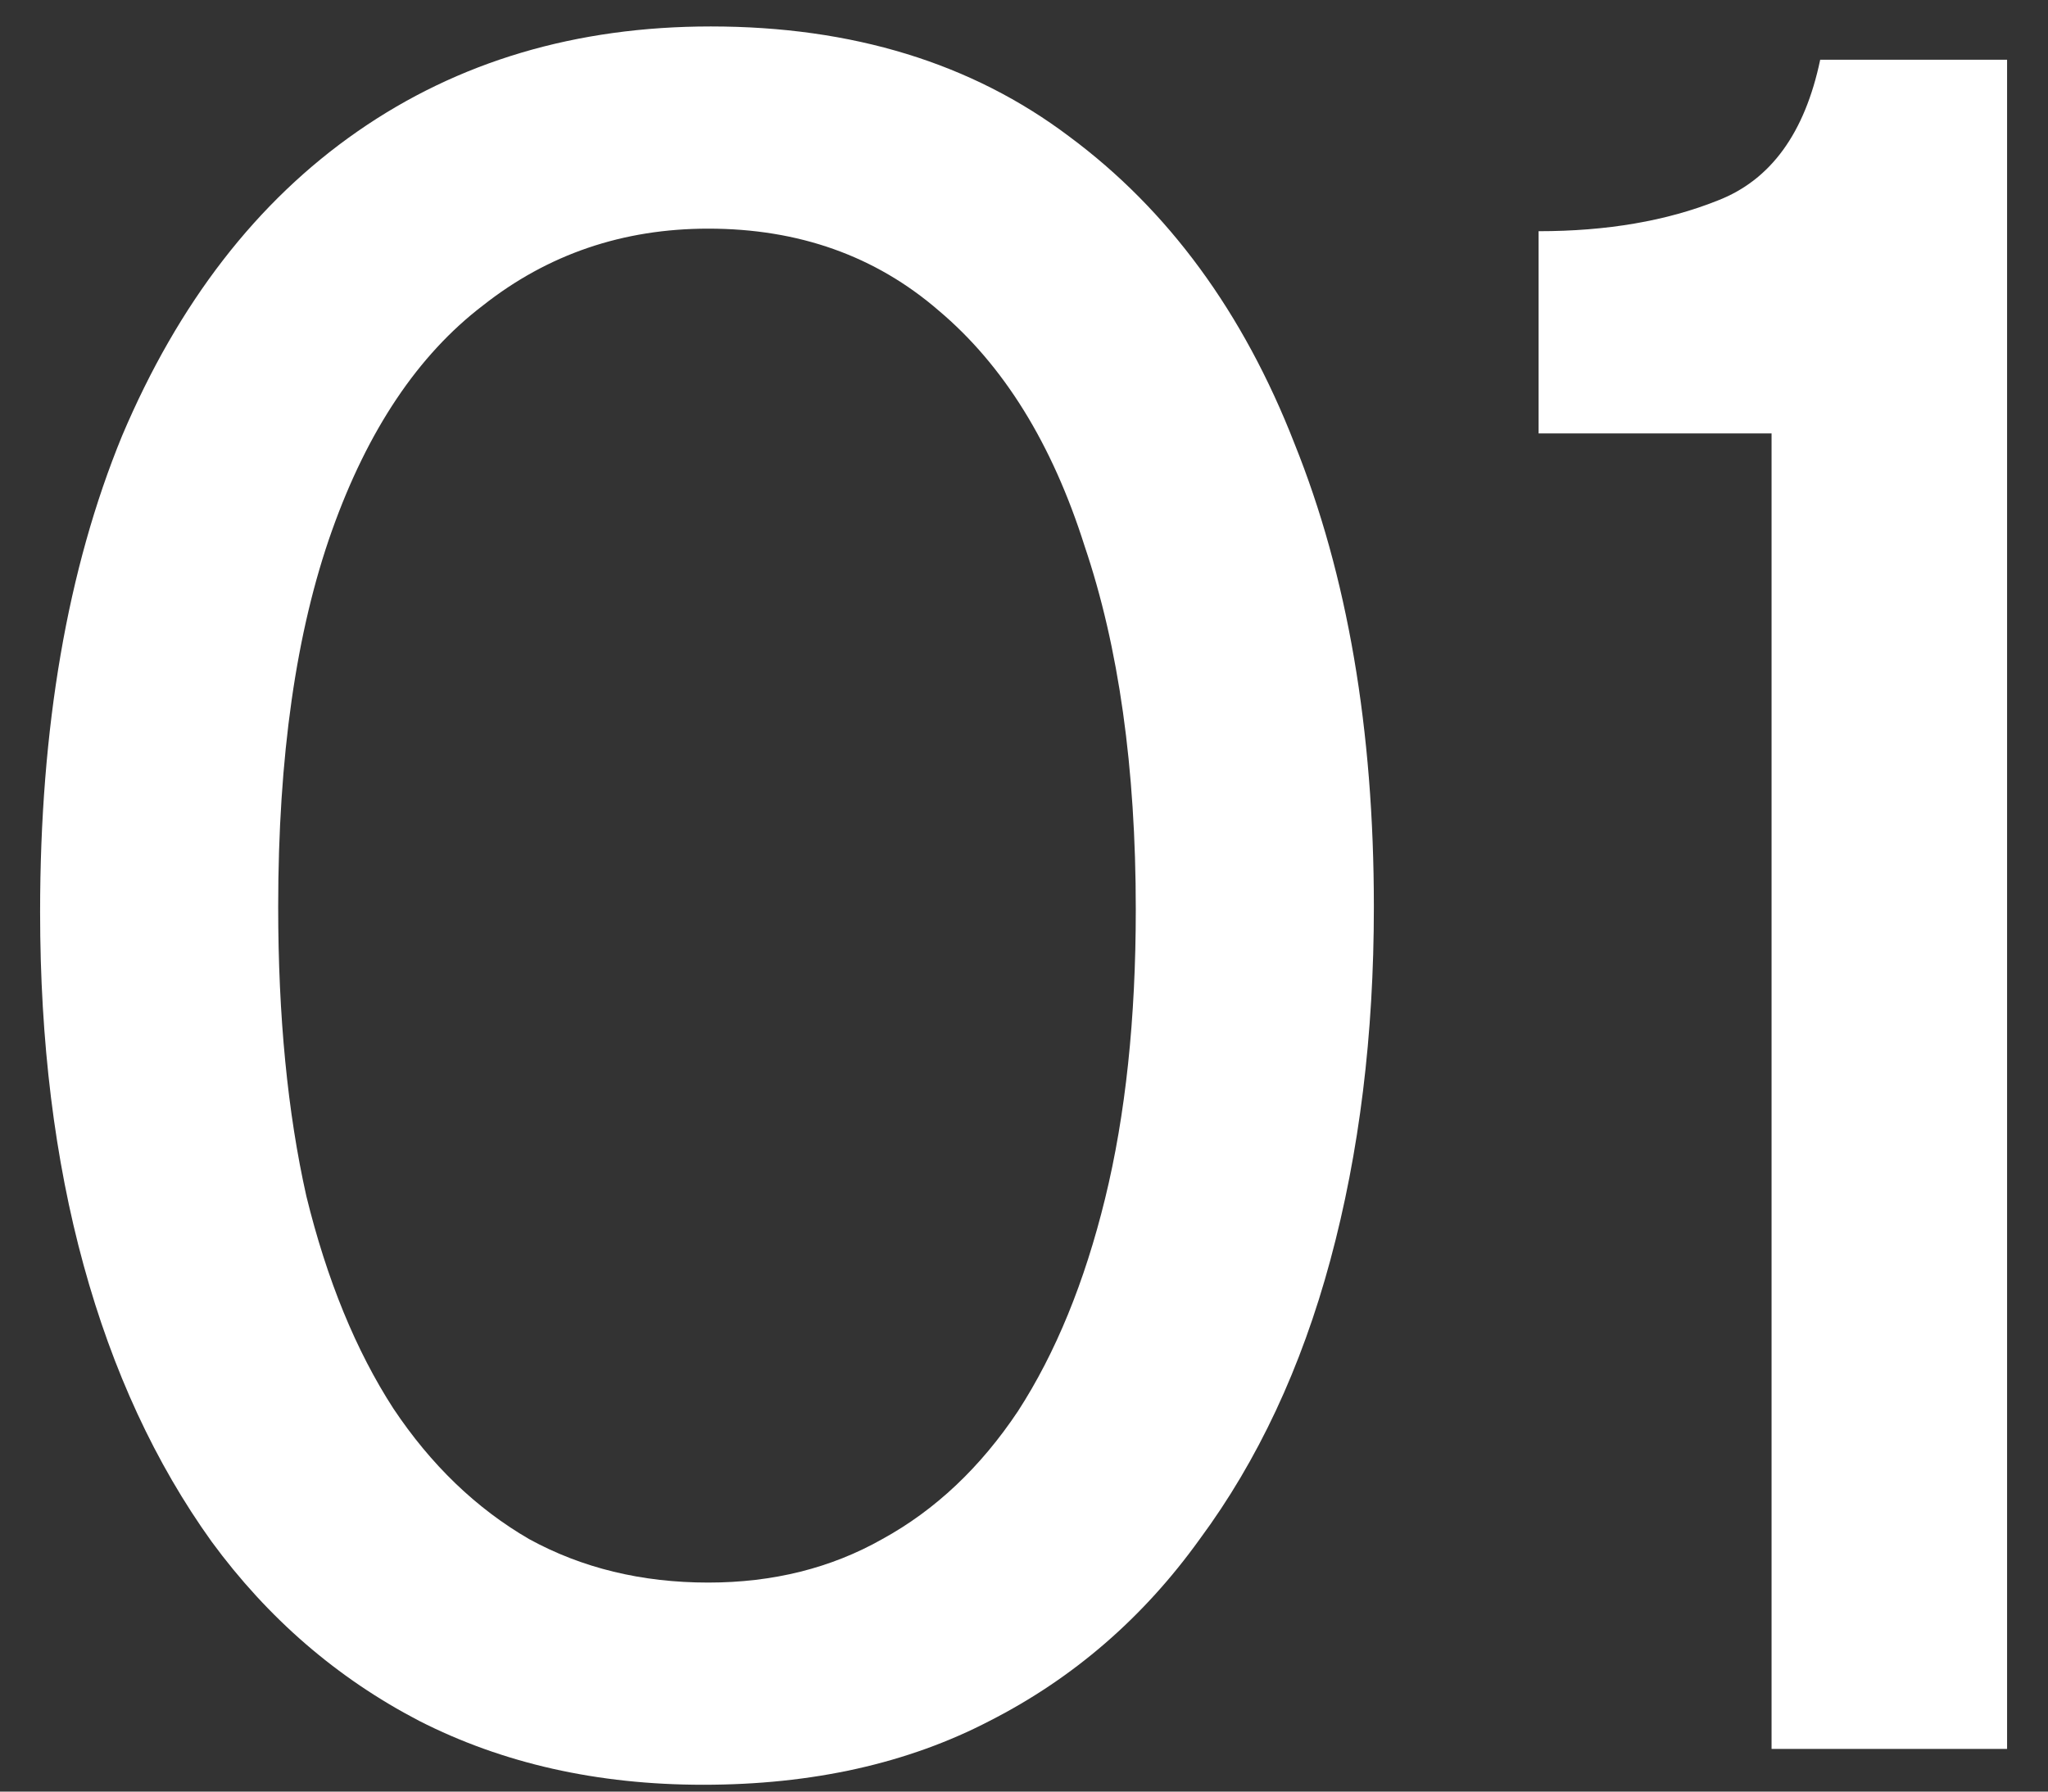 <svg xmlns="http://www.w3.org/2000/svg" width="48" height="42" viewBox="0 0 48 42" fill="none"><rect x="0" y="0" width="48" height="42" fill="#333333" stroke="none"/><path d="M16.48 41.84C14 41.84 11.78 41.34 9.82 40.34C7.9 39.34 6.28 37.94 4.96 36.14C3.64 34.3 2.64 32.14 1.96 29.66C1.28 27.18 0.94 24.42 0.94 21.38C0.94 17.06 1.58 13.34 2.86 10.22C4.18 7.1 6.02 4.72 8.38 3.08C10.74 1.44 13.5 0.62 16.66 0.62C19.98 0.62 22.78 1.48 25.06 3.2C27.38 4.92 29.14 7.32 30.34 10.4C31.58 13.48 32.2 17.1 32.2 21.26C32.2 24.26 31.86 27.02 31.18 29.54C30.5 32.06 29.48 34.24 28.12 36.08C26.8 37.92 25.16 39.34 23.2 40.34C21.28 41.34 19.04 41.84 16.48 41.84ZM16.6 37.1C18.12 37.1 19.48 36.76 20.68 36.08C21.92 35.4 22.98 34.4 23.86 33.08C24.74 31.72 25.42 30.06 25.9 28.1C26.38 26.14 26.62 23.88 26.62 21.32C26.62 18 26.22 15.16 25.42 12.8C24.66 10.4 23.52 8.56 22 7.28C20.52 6 18.72 5.36 16.6 5.36C14.6 5.36 12.84 5.96 11.32 7.16C9.8 8.32 8.62 10.08 7.78 12.44C6.94 14.8 6.52 17.74 6.52 21.26C6.52 23.82 6.74 26.08 7.18 28.04C7.66 30 8.34 31.66 9.22 33.02C10.1 34.34 11.16 35.36 12.4 36.08C13.64 36.76 15.04 37.1 16.6 37.1ZM41.521 41V10.16H36.061V5.42C37.661 5.42 39.061 5.18 40.261 4.7C41.501 4.22 42.301 3.12 42.661 1.4H47.041V41H41.521Z" fill="white"></path></svg>